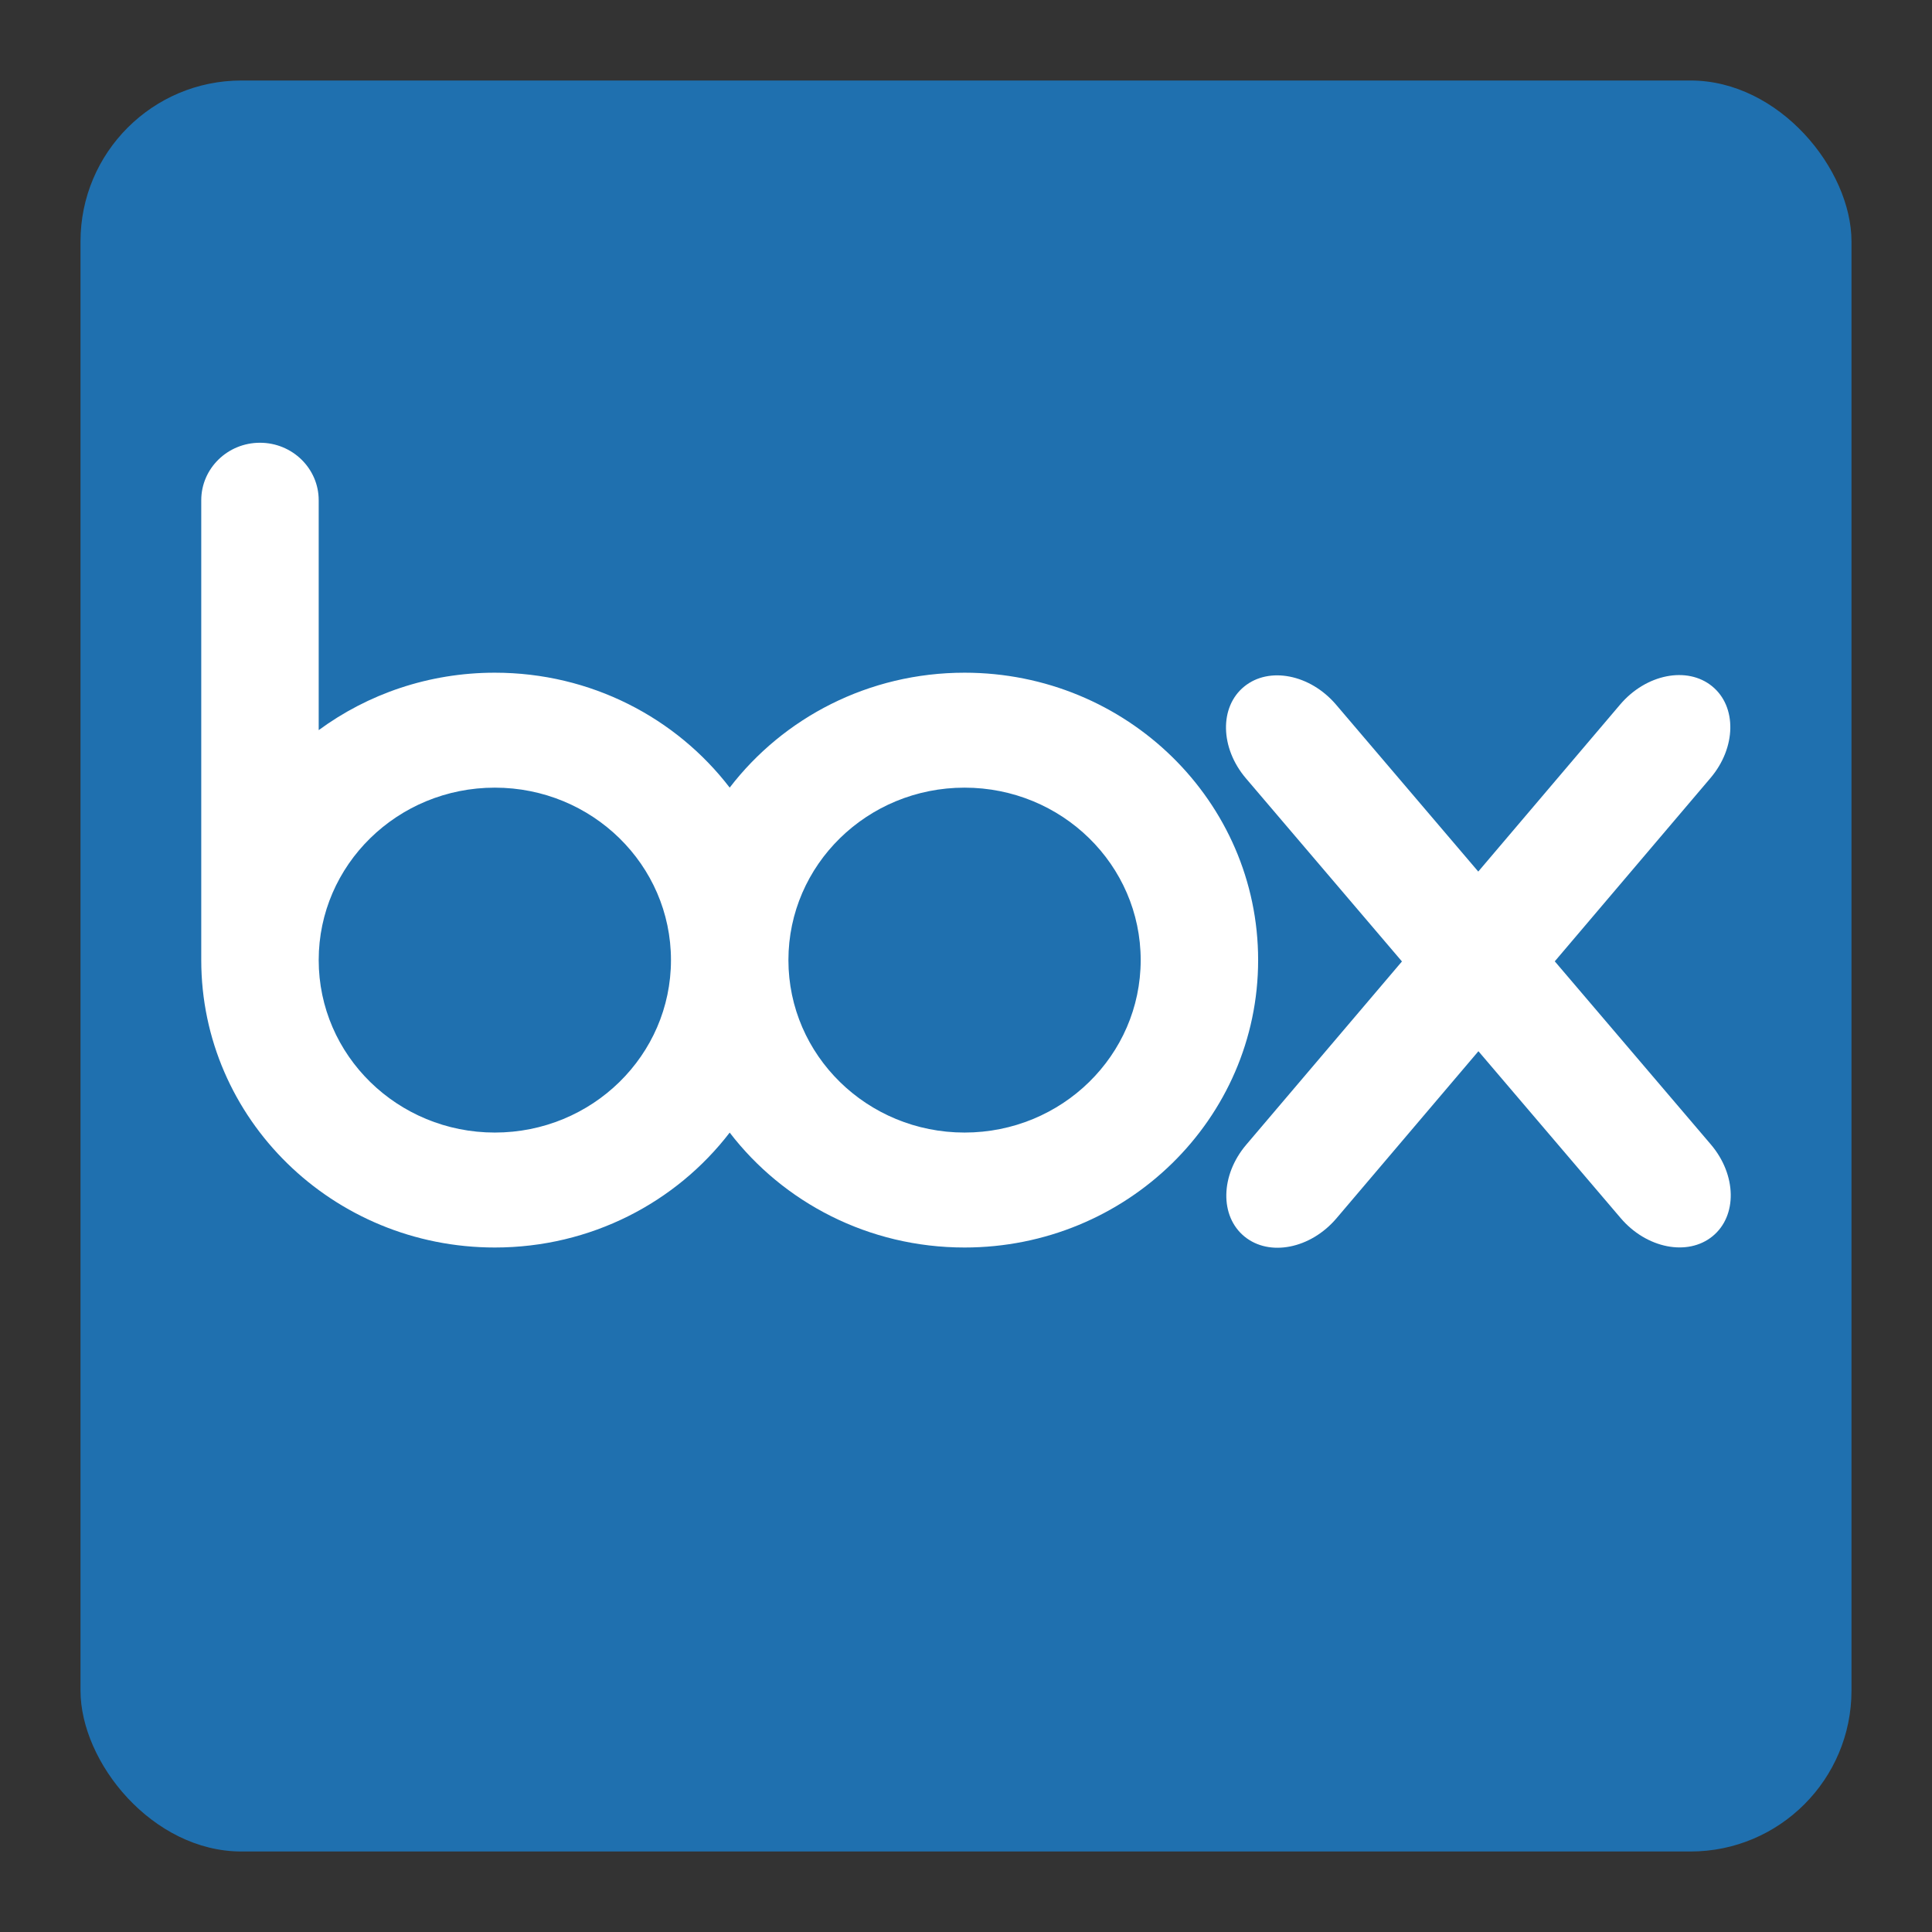 <svg width="48" height="48" viewBox="0 0 48 48" fill="none" xmlns="http://www.w3.org/2000/svg">
<rect x="0" y="0" width="48" height="48" fill="#333333" stroke="none"/>
<rect x="2" y="2" width="44" height="44" rx="4" fill="#1F70AF"/>
<path fill-rule="evenodd" clip-rule="evenodd" d="M5 12.428C5 11.639 5.653 11 6.459 11C7.264 11 7.918 11.639 7.918 12.428V18.14C9.137 17.244 10.652 16.713 12.294 16.713C14.68 16.713 16.798 17.834 18.129 19.568C19.46 17.834 21.578 16.713 23.964 16.713C27.992 16.713 31.258 19.91 31.258 23.853C31.258 27.797 27.992 30.994 23.964 30.994C21.578 30.994 19.46 29.873 18.129 28.139C16.798 29.873 14.68 30.994 12.294 30.994C8.266 30.994 5 27.797 5 23.853V12.428ZM7.918 23.853C7.918 21.487 9.877 19.569 12.294 19.569C14.711 19.569 16.67 21.487 16.67 23.853C16.67 26.22 14.711 28.138 12.294 28.138C9.877 28.138 7.918 26.22 7.918 23.853ZM19.588 23.853C19.588 21.487 21.547 19.569 23.964 19.569C26.381 19.569 28.34 21.487 28.34 23.853C28.34 26.22 26.381 28.138 23.964 28.138C21.547 28.138 19.588 26.22 19.588 23.853Z" fill="white"/>
<path d="M40.253 17.503C40.895 16.748 41.917 16.545 42.536 17.049C43.156 17.553 43.138 18.575 42.496 19.33L38.628 23.884L42.505 28.433C43.148 29.188 43.167 30.209 42.548 30.714C41.93 31.219 40.907 31.017 40.265 30.263L36.731 26.117L33.204 30.269C32.562 31.024 31.54 31.227 30.921 30.723C30.301 30.219 30.319 29.198 30.961 28.442L34.831 23.887L30.955 19.338C30.312 18.584 30.292 17.563 30.911 17.058C31.529 16.552 32.552 16.754 33.195 17.508L36.727 21.654L40.253 17.503Z" fill="white"/>
</svg>
